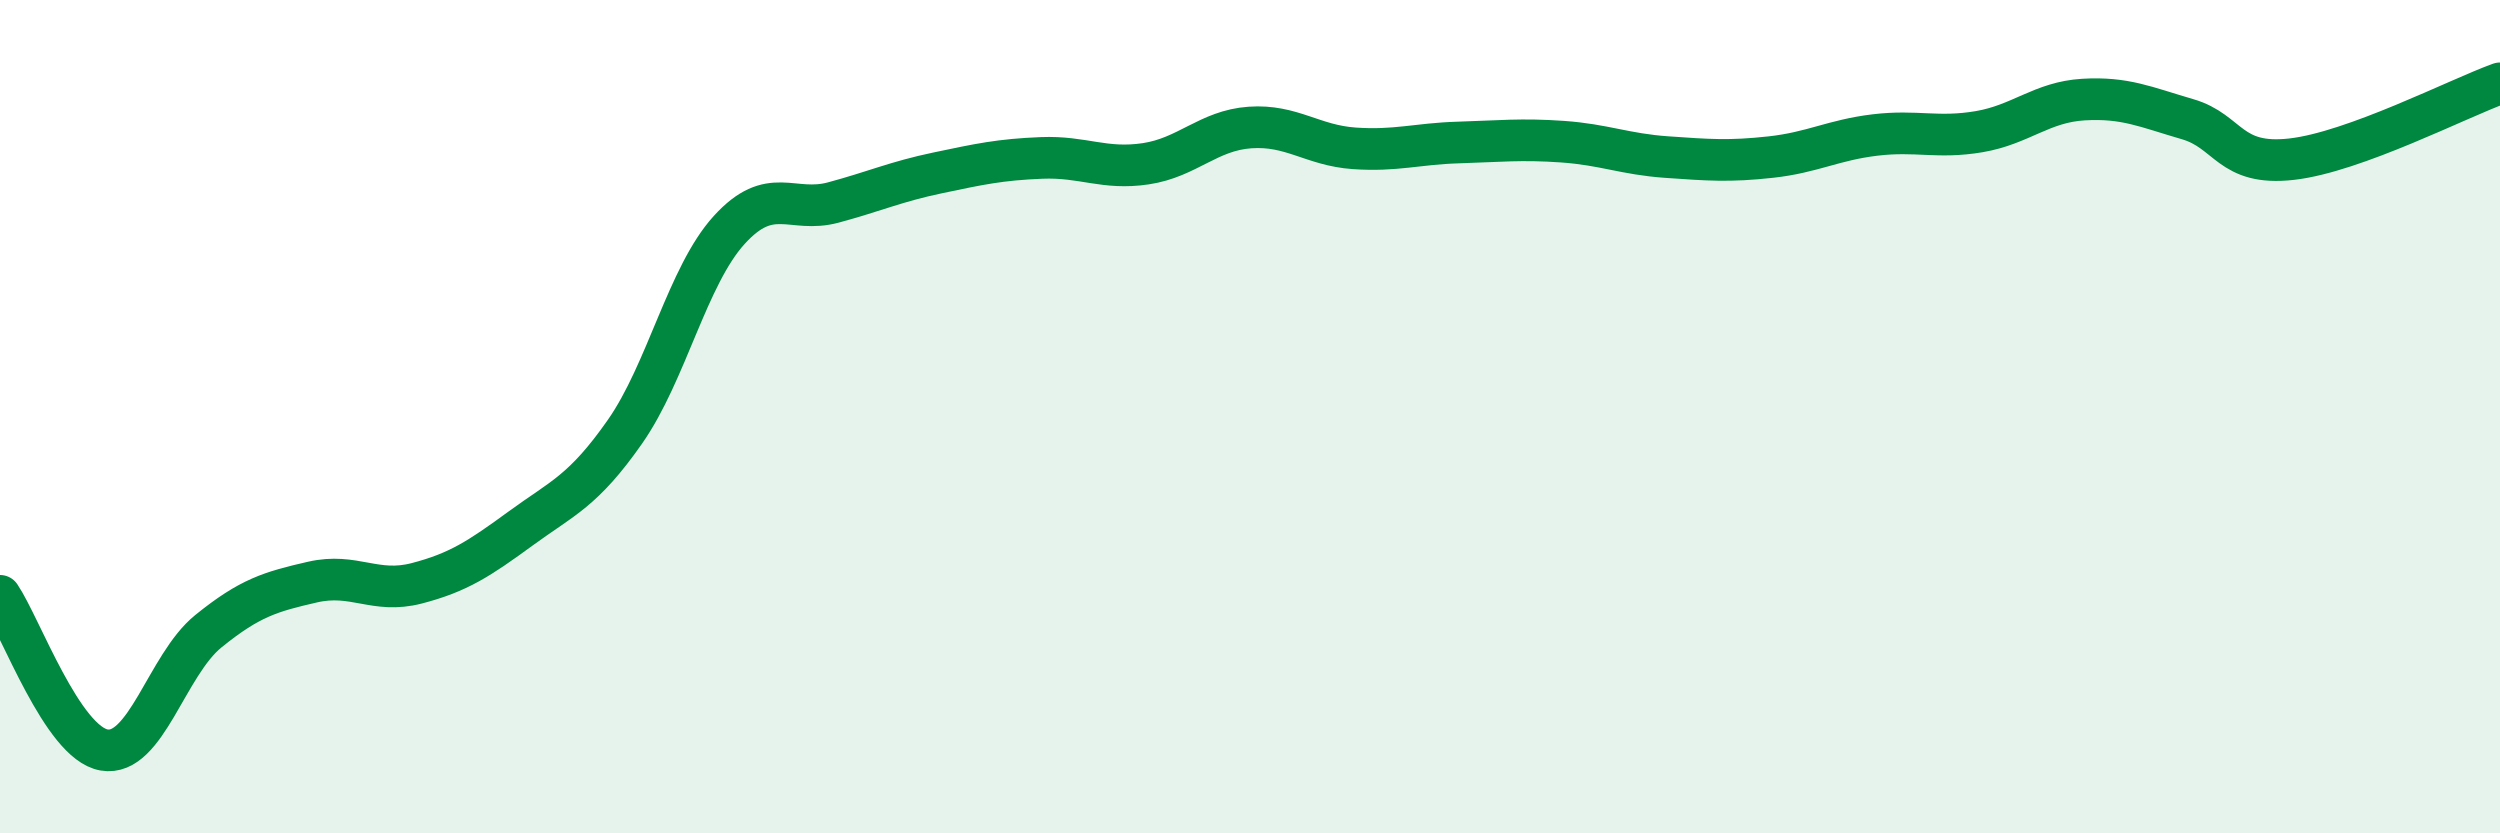 
    <svg width="60" height="20" viewBox="0 0 60 20" xmlns="http://www.w3.org/2000/svg">
      <path
        d="M 0,14.3 C 0.5,15.04 1.5,17.83 2.5,18 C 3.5,18.17 4,15.96 5,15.15 C 6,14.34 6.5,14.2 7.5,13.97 C 8.5,13.74 9,14.26 10,14 C 11,13.74 11.5,13.41 12.5,12.68 C 13.5,11.95 14,11.79 15,10.36 C 16,8.93 16.5,6.62 17.5,5.52 C 18.5,4.42 19,5.13 20,4.86 C 21,4.59 21.5,4.36 22.5,4.15 C 23.5,3.94 24,3.83 25,3.79 C 26,3.75 26.5,4.08 27.5,3.93 C 28.5,3.78 29,3.13 30,3.06 C 31,2.99 31.5,3.49 32.5,3.56 C 33.5,3.63 34,3.45 35,3.42 C 36,3.39 36.5,3.33 37.5,3.4 C 38.5,3.47 39,3.7 40,3.77 C 41,3.84 41.5,3.88 42.5,3.77 C 43.5,3.66 44,3.36 45,3.24 C 46,3.12 46.5,3.33 47.5,3.16 C 48.5,2.99 49,2.45 50,2.39 C 51,2.33 51.5,2.57 52.5,2.86 C 53.5,3.15 53.5,3.99 55,3.82 C 56.5,3.65 59,2.36 60,2L60 20L0 20Z"
        fill="#008740"
        opacity="0.1"
        stroke-linecap="round"
        stroke-linejoin="round"
      />
      <path
        d="M 0,14.3 C 0.5,15.04 1.5,17.83 2.5,18 C 3.5,18.17 4,15.96 5,15.15 C 6,14.34 6.5,14.2 7.5,13.97 C 8.5,13.74 9,14.26 10,14 C 11,13.74 11.5,13.41 12.5,12.68 C 13.5,11.95 14,11.79 15,10.36 C 16,8.93 16.5,6.62 17.5,5.52 C 18.5,4.42 19,5.13 20,4.86 C 21,4.59 21.5,4.36 22.5,4.15 C 23.5,3.94 24,3.83 25,3.79 C 26,3.75 26.5,4.08 27.5,3.93 C 28.5,3.78 29,3.13 30,3.06 C 31,2.99 31.5,3.49 32.5,3.56 C 33.5,3.63 34,3.45 35,3.42 C 36,3.39 36.5,3.33 37.5,3.4 C 38.5,3.47 39,3.7 40,3.77 C 41,3.84 41.5,3.88 42.5,3.77 C 43.5,3.66 44,3.36 45,3.24 C 46,3.12 46.5,3.33 47.5,3.16 C 48.5,2.99 49,2.45 50,2.39 C 51,2.33 51.5,2.57 52.5,2.86 C 53.5,3.15 53.5,3.99 55,3.82 C 56.5,3.65 59,2.36 60,2"
        stroke="#008740"
        stroke-width="1"
        fill="none"
        stroke-linecap="round"
        stroke-linejoin="round"
      />
    </svg>
  